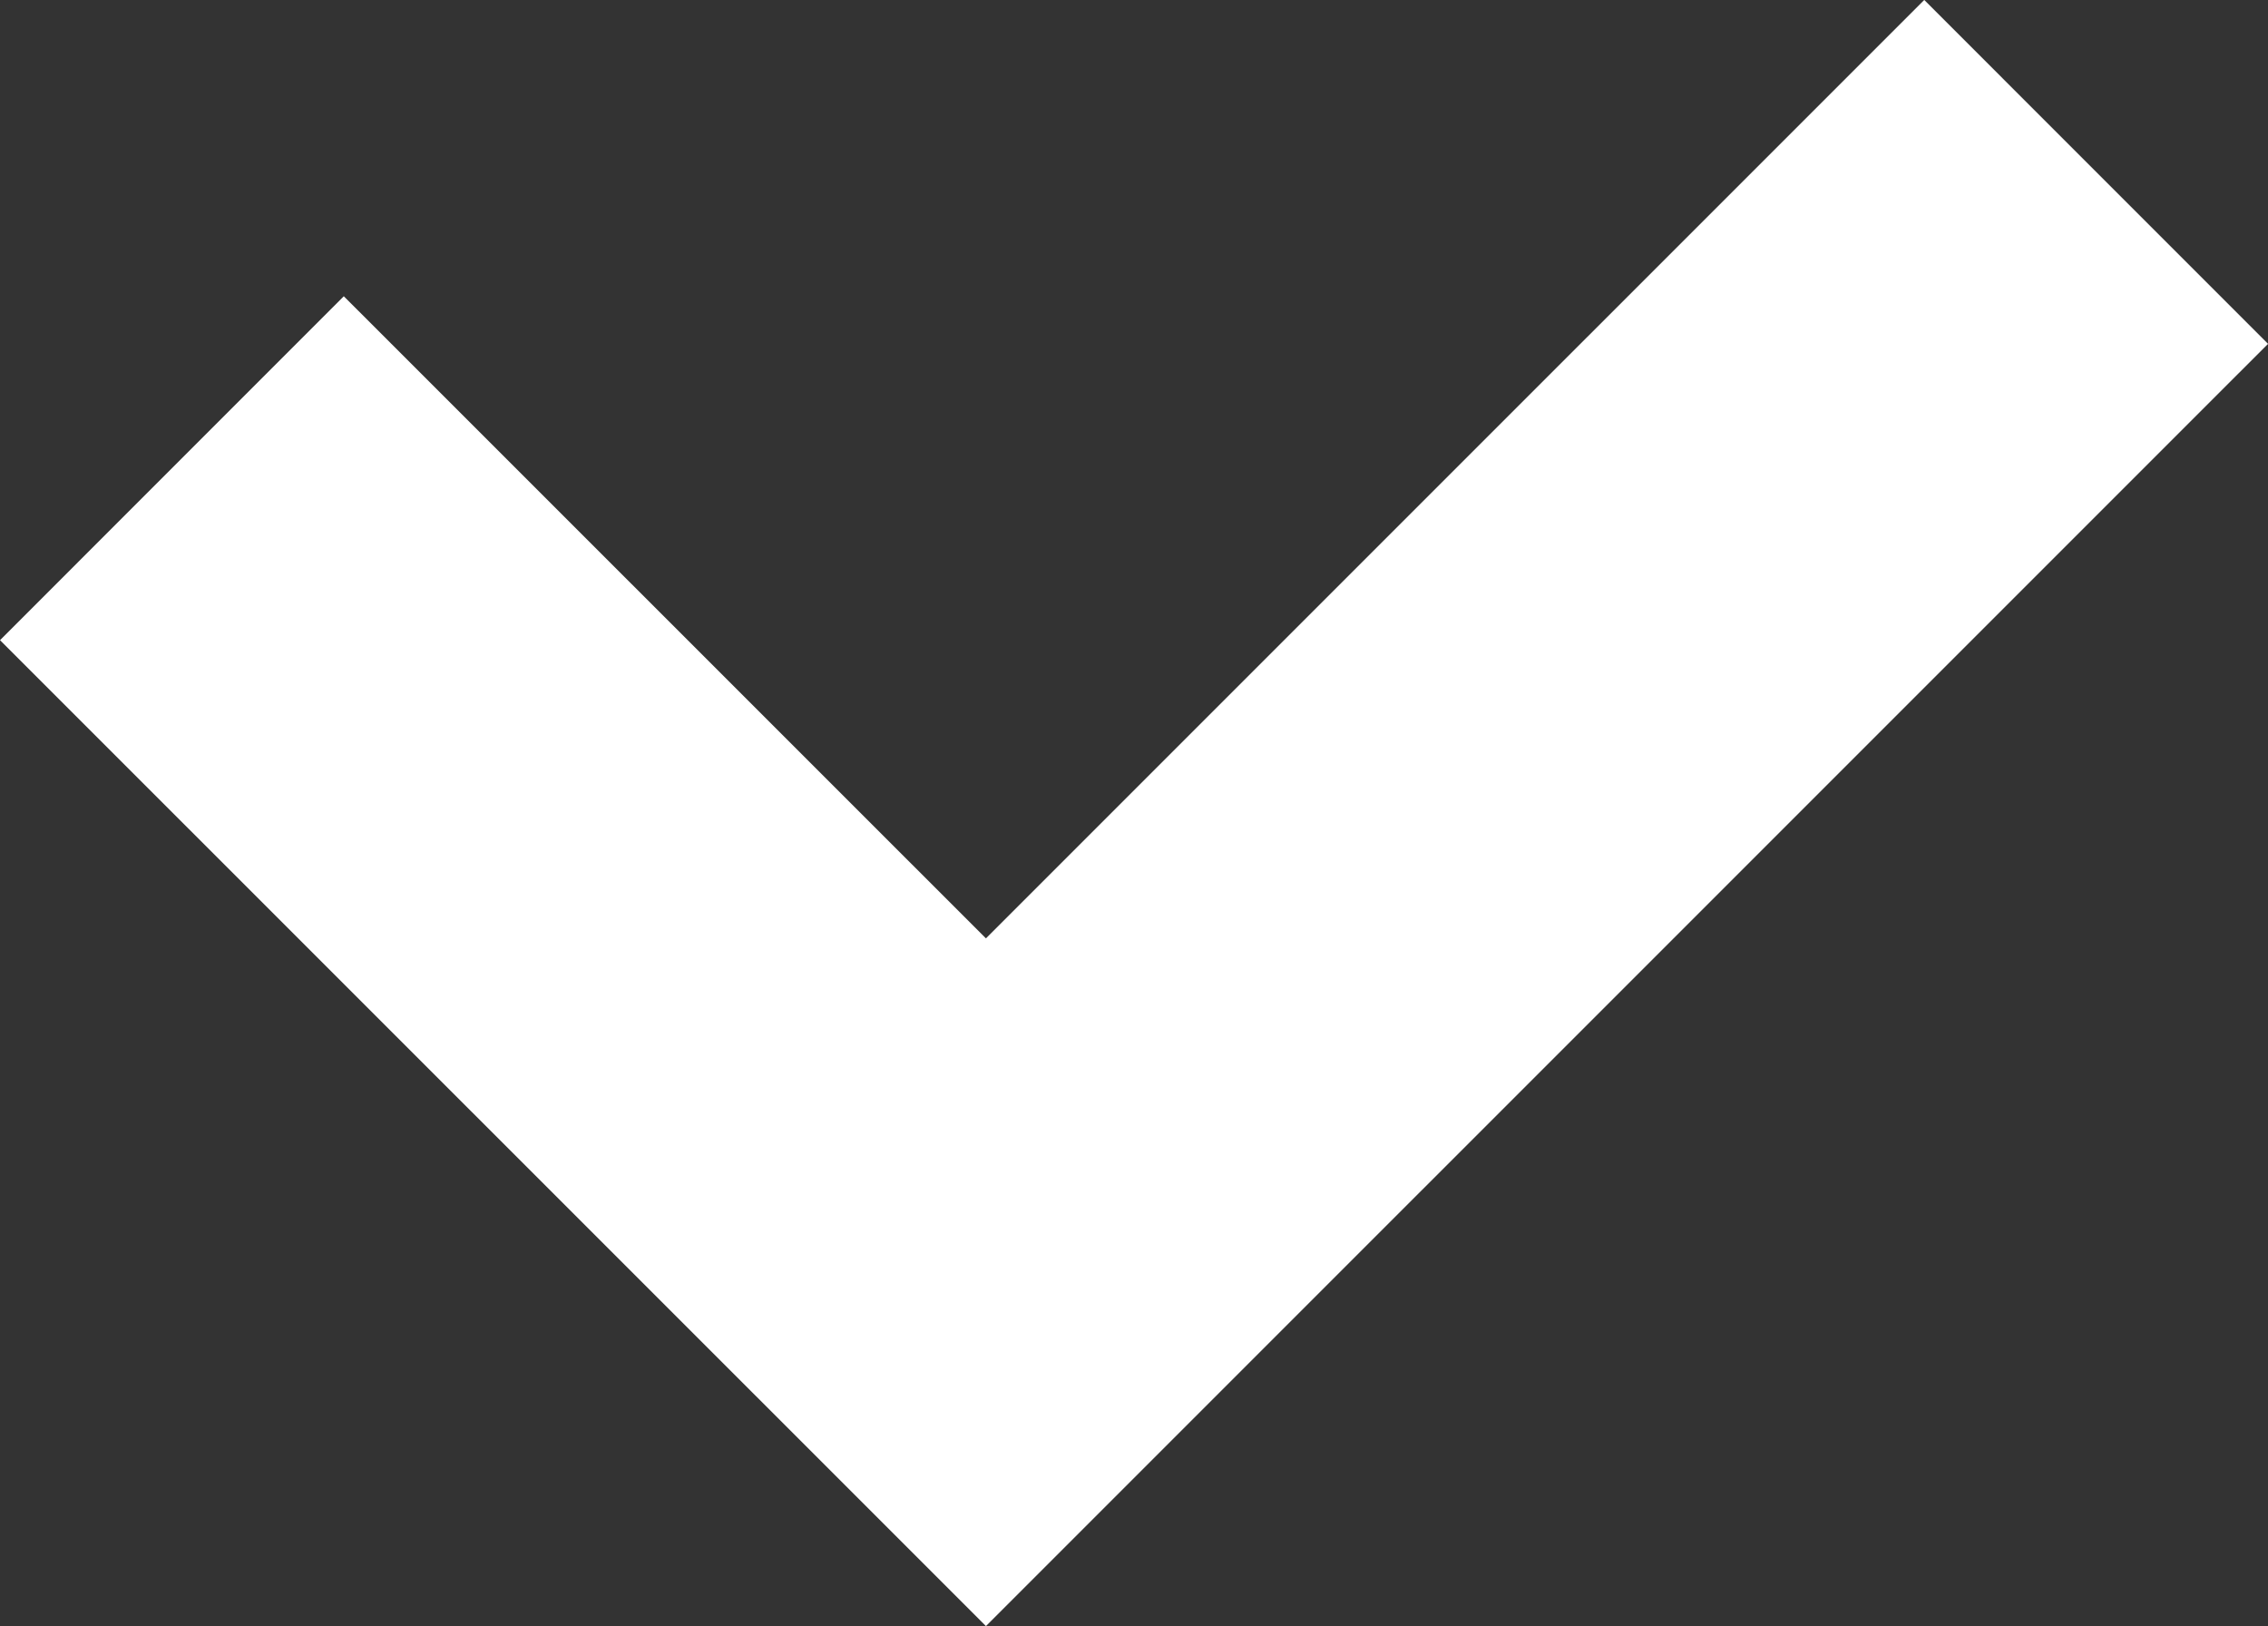 <svg xmlns="http://www.w3.org/2000/svg" width="32.651" height="23.405" viewBox="0 0 32.651 23.405">
  <rect x="0" y="0" width="32.651" height="23.405" fill="#333333" stroke="none"/>
  <path id="Path_2596" data-name="Path 2596" d="M-2301.859-12630.153l9.244,9.242,13.508-13.507" transform="translate(2306.809 12639.367)" fill="none" stroke="#fff" stroke-linecap="square" stroke-width="7"/>
</svg>
